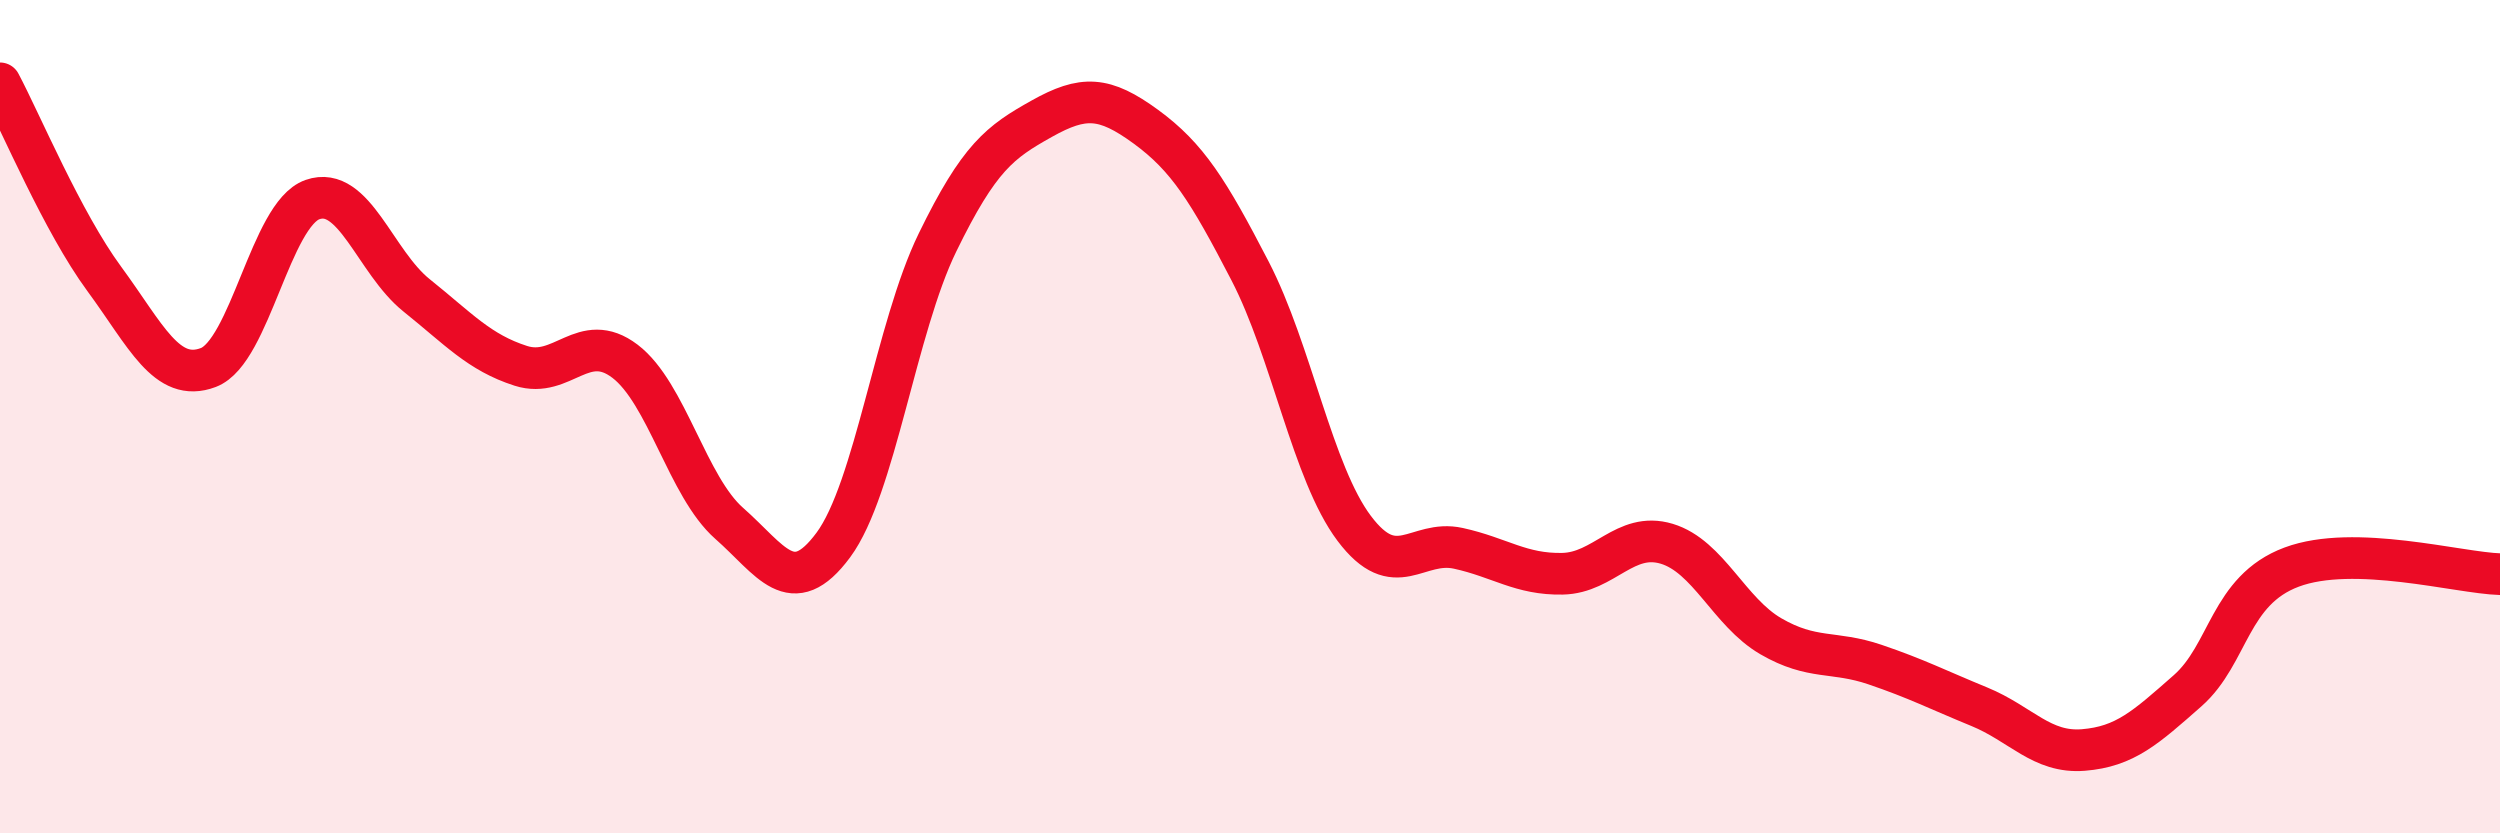 
    <svg width="60" height="20" viewBox="0 0 60 20" xmlns="http://www.w3.org/2000/svg">
      <path
        d="M 0,2 C 0.5,2.94 1.5,5.33 2.5,6.69 C 3.5,8.05 4,9.2 5,8.82 C 6,8.44 6.5,5.14 7.5,4.79 C 8.5,4.44 9,6.29 10,7.09 C 11,7.89 11.5,8.46 12.5,8.78 C 13.5,9.1 14,7.91 15,8.67 C 16,9.43 16.5,11.68 17.5,12.56 C 18.5,13.44 19,14.43 20,13.08 C 21,11.73 21.5,7.87 22.5,5.82 C 23.5,3.77 24,3.41 25,2.85 C 26,2.29 26.5,2.31 27.5,3.04 C 28.5,3.77 29,4.57 30,6.5 C 31,8.43 31.5,11.35 32.5,12.68 C 33.5,14.01 34,12.94 35,13.16 C 36,13.38 36.5,13.79 37.5,13.77 C 38.5,13.75 39,12.75 40,13.05 C 41,13.35 41.5,14.69 42.5,15.27 C 43.5,15.85 44,15.61 45,15.95 C 46,16.29 46.5,16.55 47.5,16.96 C 48.5,17.37 49,18.08 50,18 C 51,17.92 51.5,17.46 52.5,16.58 C 53.5,15.7 53.5,14.17 55,13.61 C 56.5,13.05 59,13.75 60,13.78L60 20L0 20Z"
        fill="#EB0A25"
        opacity="0.1"
        stroke-linecap="round"
        stroke-linejoin="round"
      />
      <path
        d="M 0,2 C 0.5,2.94 1.5,5.33 2.5,6.69 C 3.5,8.05 4,9.2 5,8.82 C 6,8.44 6.5,5.14 7.5,4.79 C 8.5,4.44 9,6.29 10,7.09 C 11,7.89 11.5,8.46 12.5,8.78 C 13.5,9.1 14,7.91 15,8.67 C 16,9.43 16.5,11.68 17.5,12.56 C 18.5,13.44 19,14.43 20,13.08 C 21,11.73 21.5,7.87 22.5,5.82 C 23.5,3.77 24,3.41 25,2.85 C 26,2.29 26.5,2.31 27.5,3.04 C 28.5,3.77 29,4.57 30,6.5 C 31,8.43 31.5,11.35 32.5,12.68 C 33.5,14.01 34,12.94 35,13.16 C 36,13.38 36.5,13.79 37.5,13.77 C 38.5,13.75 39,12.75 40,13.05 C 41,13.35 41.5,14.69 42.5,15.27 C 43.5,15.85 44,15.61 45,15.95 C 46,16.29 46.5,16.55 47.5,16.96 C 48.5,17.37 49,18.08 50,18 C 51,17.92 51.5,17.46 52.5,16.58 C 53.5,15.7 53.5,14.17 55,13.61 C 56.5,13.05 59,13.75 60,13.78"
        stroke="#EB0A25"
        stroke-width="1"
        fill="none"
        stroke-linecap="round"
        stroke-linejoin="round"
      />
    </svg>
  